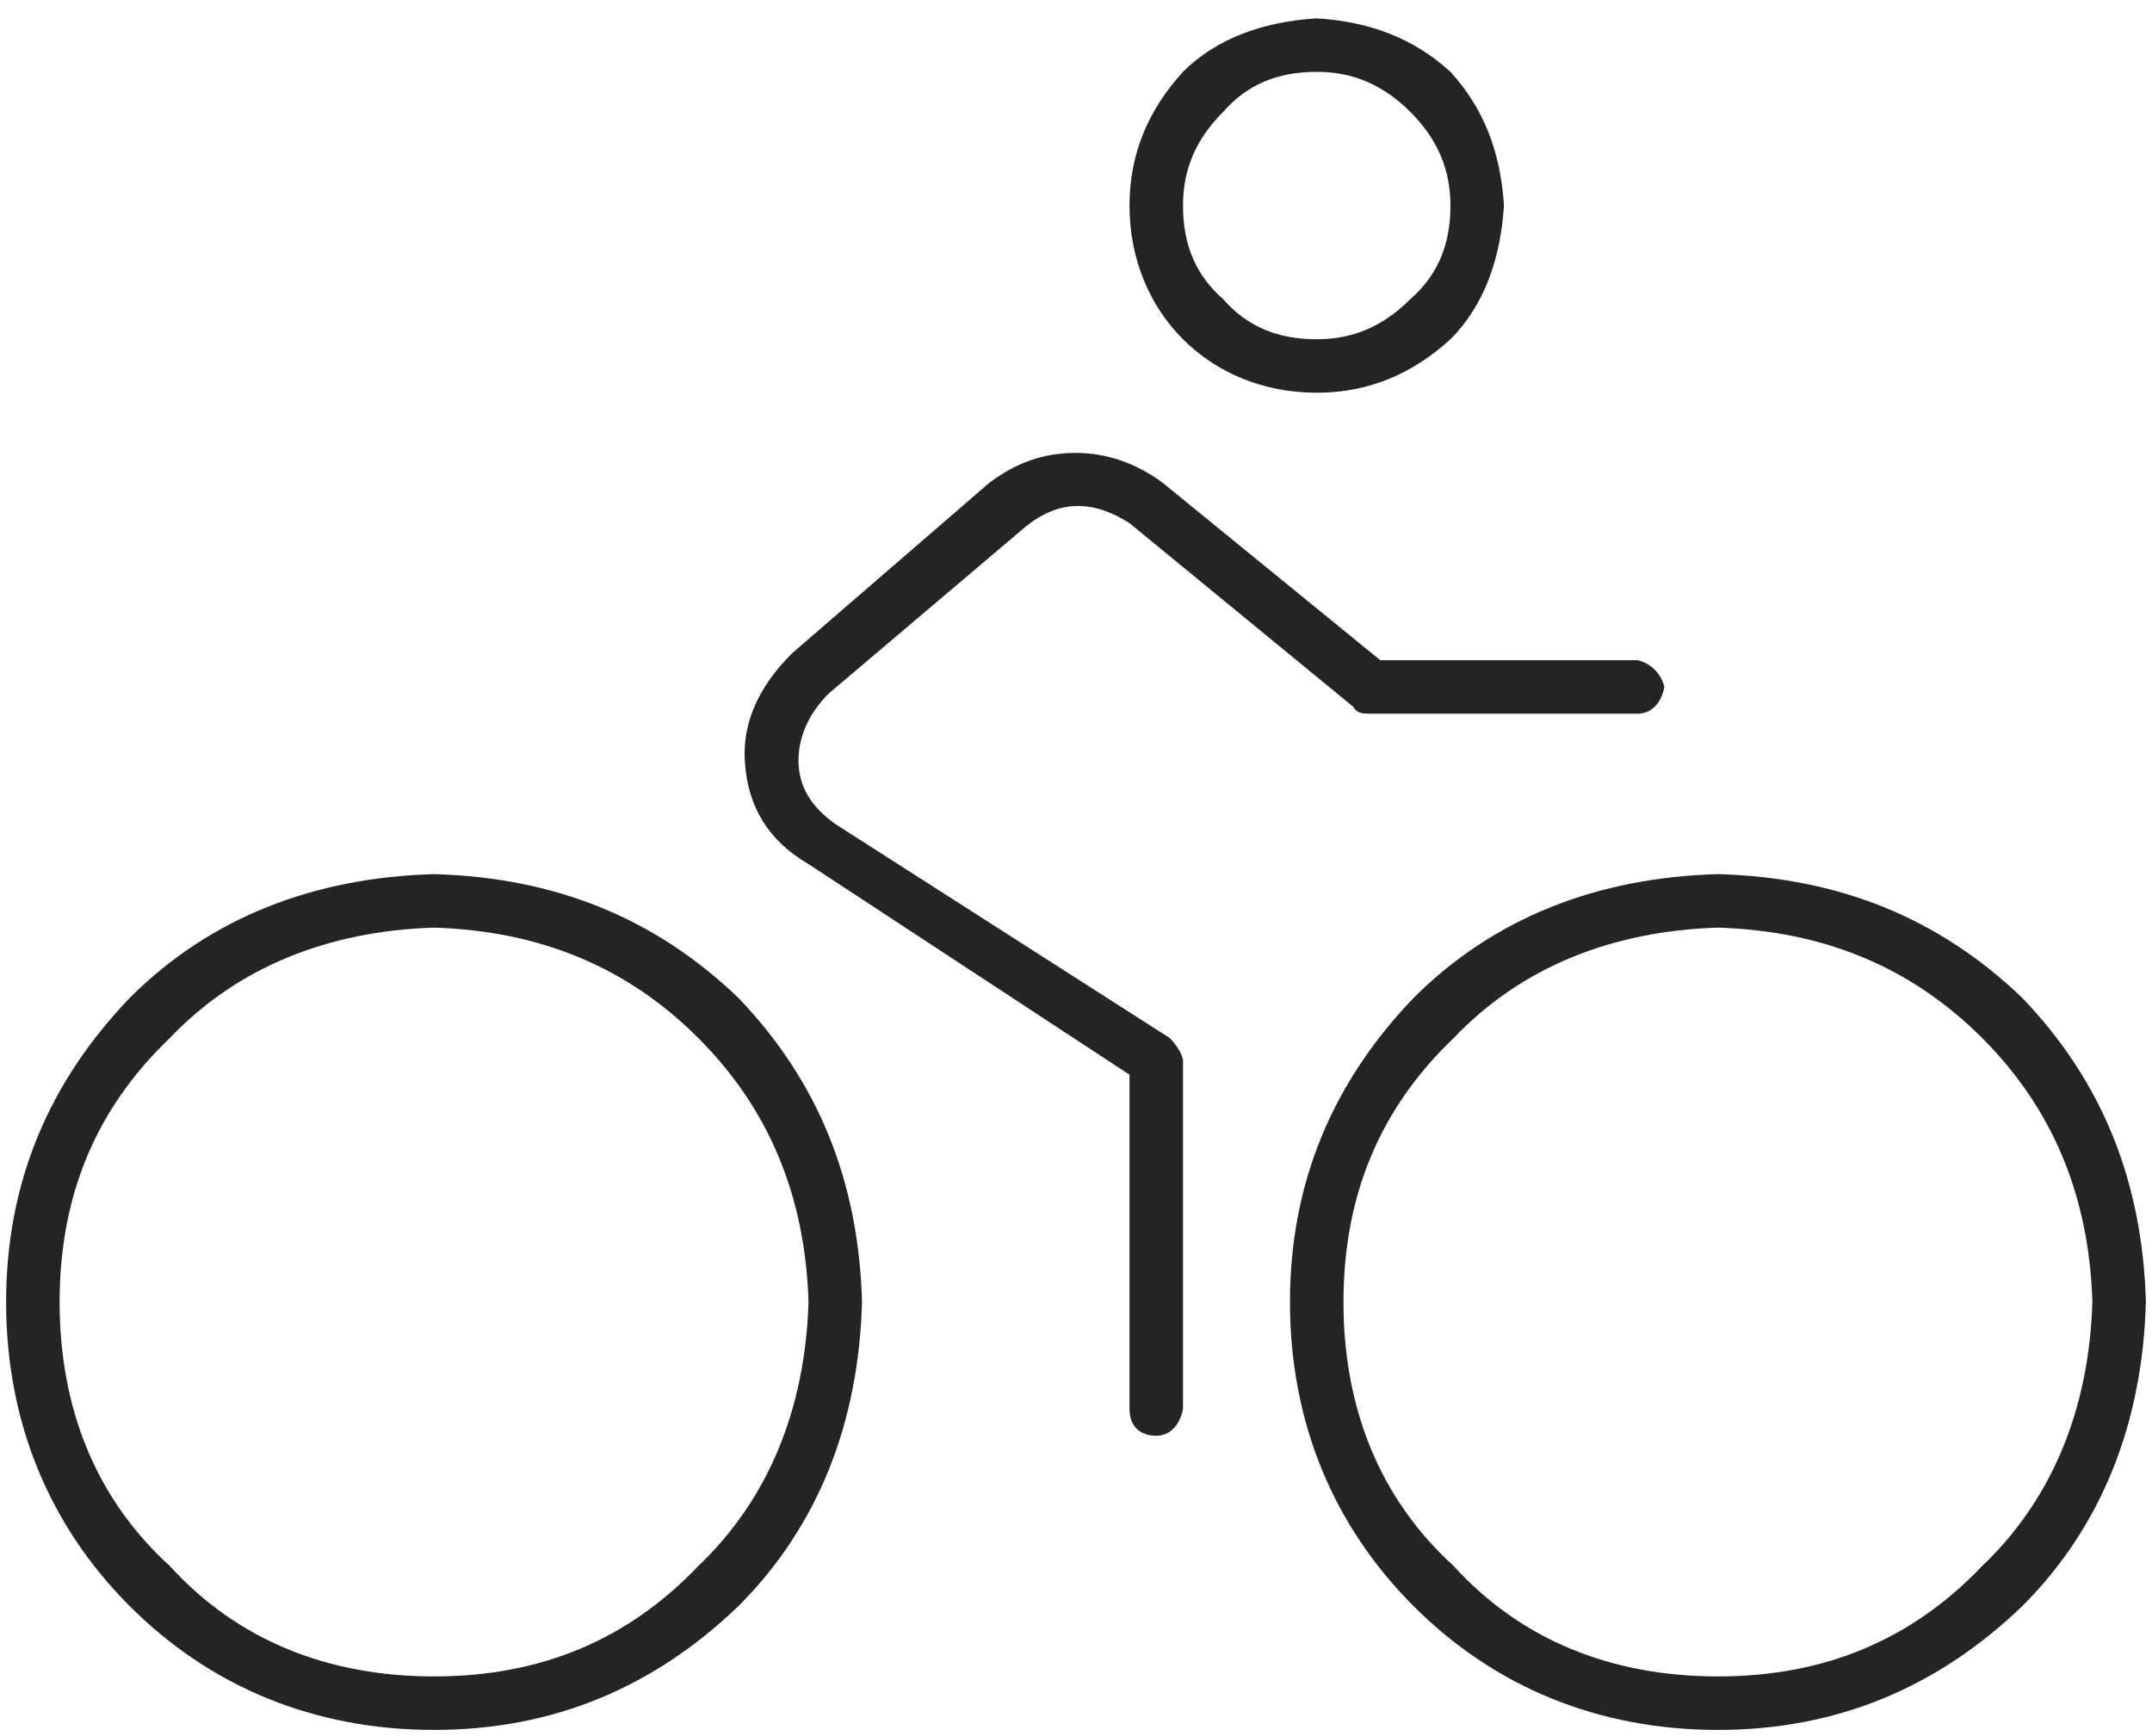 <svg width="88" height="71" viewBox="0 0 88 71" fill="none" xmlns="http://www.w3.org/2000/svg">
<path d="M46.188 8.406C46.188 10.594 47.008 12.508 48.375 13.875C49.742 15.242 51.656 16.062 53.844 16.062C56.031 16.062 57.809 15.242 59.312 13.875C60.68 12.508 61.363 10.594 61.5 8.406C61.363 6.219 60.68 4.441 59.312 2.938C57.809 1.57 56.031 0.887 53.844 0.75C51.656 0.887 49.742 1.57 48.375 2.938C47.008 4.441 46.188 6.219 46.188 8.406ZM53.844 13.875C52.203 13.875 50.973 13.328 50.016 12.234C48.922 11.277 48.375 10.047 48.375 8.406C48.375 6.902 48.922 5.672 50.016 4.578C50.973 3.484 52.203 2.938 53.844 2.938C55.348 2.938 56.578 3.484 57.672 4.578C58.766 5.672 59.312 6.902 59.312 8.406C59.312 10.047 58.766 11.277 57.672 12.234C56.578 13.328 55.348 13.875 53.844 13.875ZM35.25 53.25C35.113 48.328 33.473 44.227 30.191 40.809C26.773 37.527 22.672 35.887 17.75 35.75C12.828 35.887 8.59 37.527 5.309 40.809C2.027 44.227 0.25 48.328 0.25 53.25C0.25 58.172 2.027 62.41 5.309 65.691C8.59 68.973 12.828 70.75 17.75 70.75C22.672 70.75 26.773 68.973 30.191 65.691C33.473 62.41 35.113 58.172 35.25 53.25ZM17.75 68.562C13.375 68.562 9.684 67.059 6.949 64.051C3.941 61.316 2.438 57.625 2.438 53.25C2.438 48.875 3.941 45.32 6.949 42.449C9.684 39.578 13.375 38.074 17.75 37.938C22.125 38.074 25.68 39.578 28.551 42.449C31.422 45.32 32.926 48.875 33.062 53.25C32.926 57.625 31.422 61.316 28.551 64.051C25.68 67.059 22.125 68.562 17.75 68.562ZM87.75 53.25C87.613 48.328 85.973 44.227 82.691 40.809C79.273 37.527 75.172 35.887 70.25 35.75C65.328 35.887 61.09 37.527 57.809 40.809C54.527 44.227 52.75 48.328 52.75 53.25C52.75 58.172 54.527 62.41 57.809 65.691C61.09 68.973 65.328 70.75 70.25 70.75C75.172 70.75 79.273 68.973 82.691 65.691C85.973 62.41 87.613 58.172 87.75 53.25ZM70.25 68.562C65.875 68.562 62.184 67.059 59.449 64.051C56.441 61.316 54.938 57.625 54.938 53.25C54.938 48.875 56.441 45.32 59.449 42.449C62.184 39.578 65.875 38.074 70.25 37.938C74.625 38.074 78.18 39.578 81.051 42.449C83.922 45.32 85.426 48.875 85.562 53.25C85.426 57.625 83.922 61.316 81.051 64.051C78.18 67.059 74.625 68.562 70.25 68.562ZM33.883 28.367L41.949 21.531C43.316 20.438 44.684 20.438 46.188 21.395L55.348 28.914C55.484 29.188 55.758 29.188 56.031 29.188H66.969C67.516 29.188 67.926 28.777 68.062 28.094C67.926 27.547 67.516 27.137 66.969 27H56.441L47.555 19.754C46.461 18.934 45.23 18.523 44 18.523C42.633 18.523 41.539 18.934 40.445 19.754L32.379 26.727C31.012 28.094 30.328 29.598 30.465 31.238C30.602 33.016 31.422 34.383 33.062 35.34L46.188 43.953V57.625C46.188 58.309 46.598 58.719 47.281 58.719C47.828 58.719 48.238 58.309 48.375 57.625V43.406C48.375 43.133 48.102 42.723 47.828 42.449L34.156 33.699C33.199 33.016 32.652 32.195 32.652 31.102C32.652 30.145 33.062 29.188 33.883 28.367Z" fill="#242424"/>
</svg>
